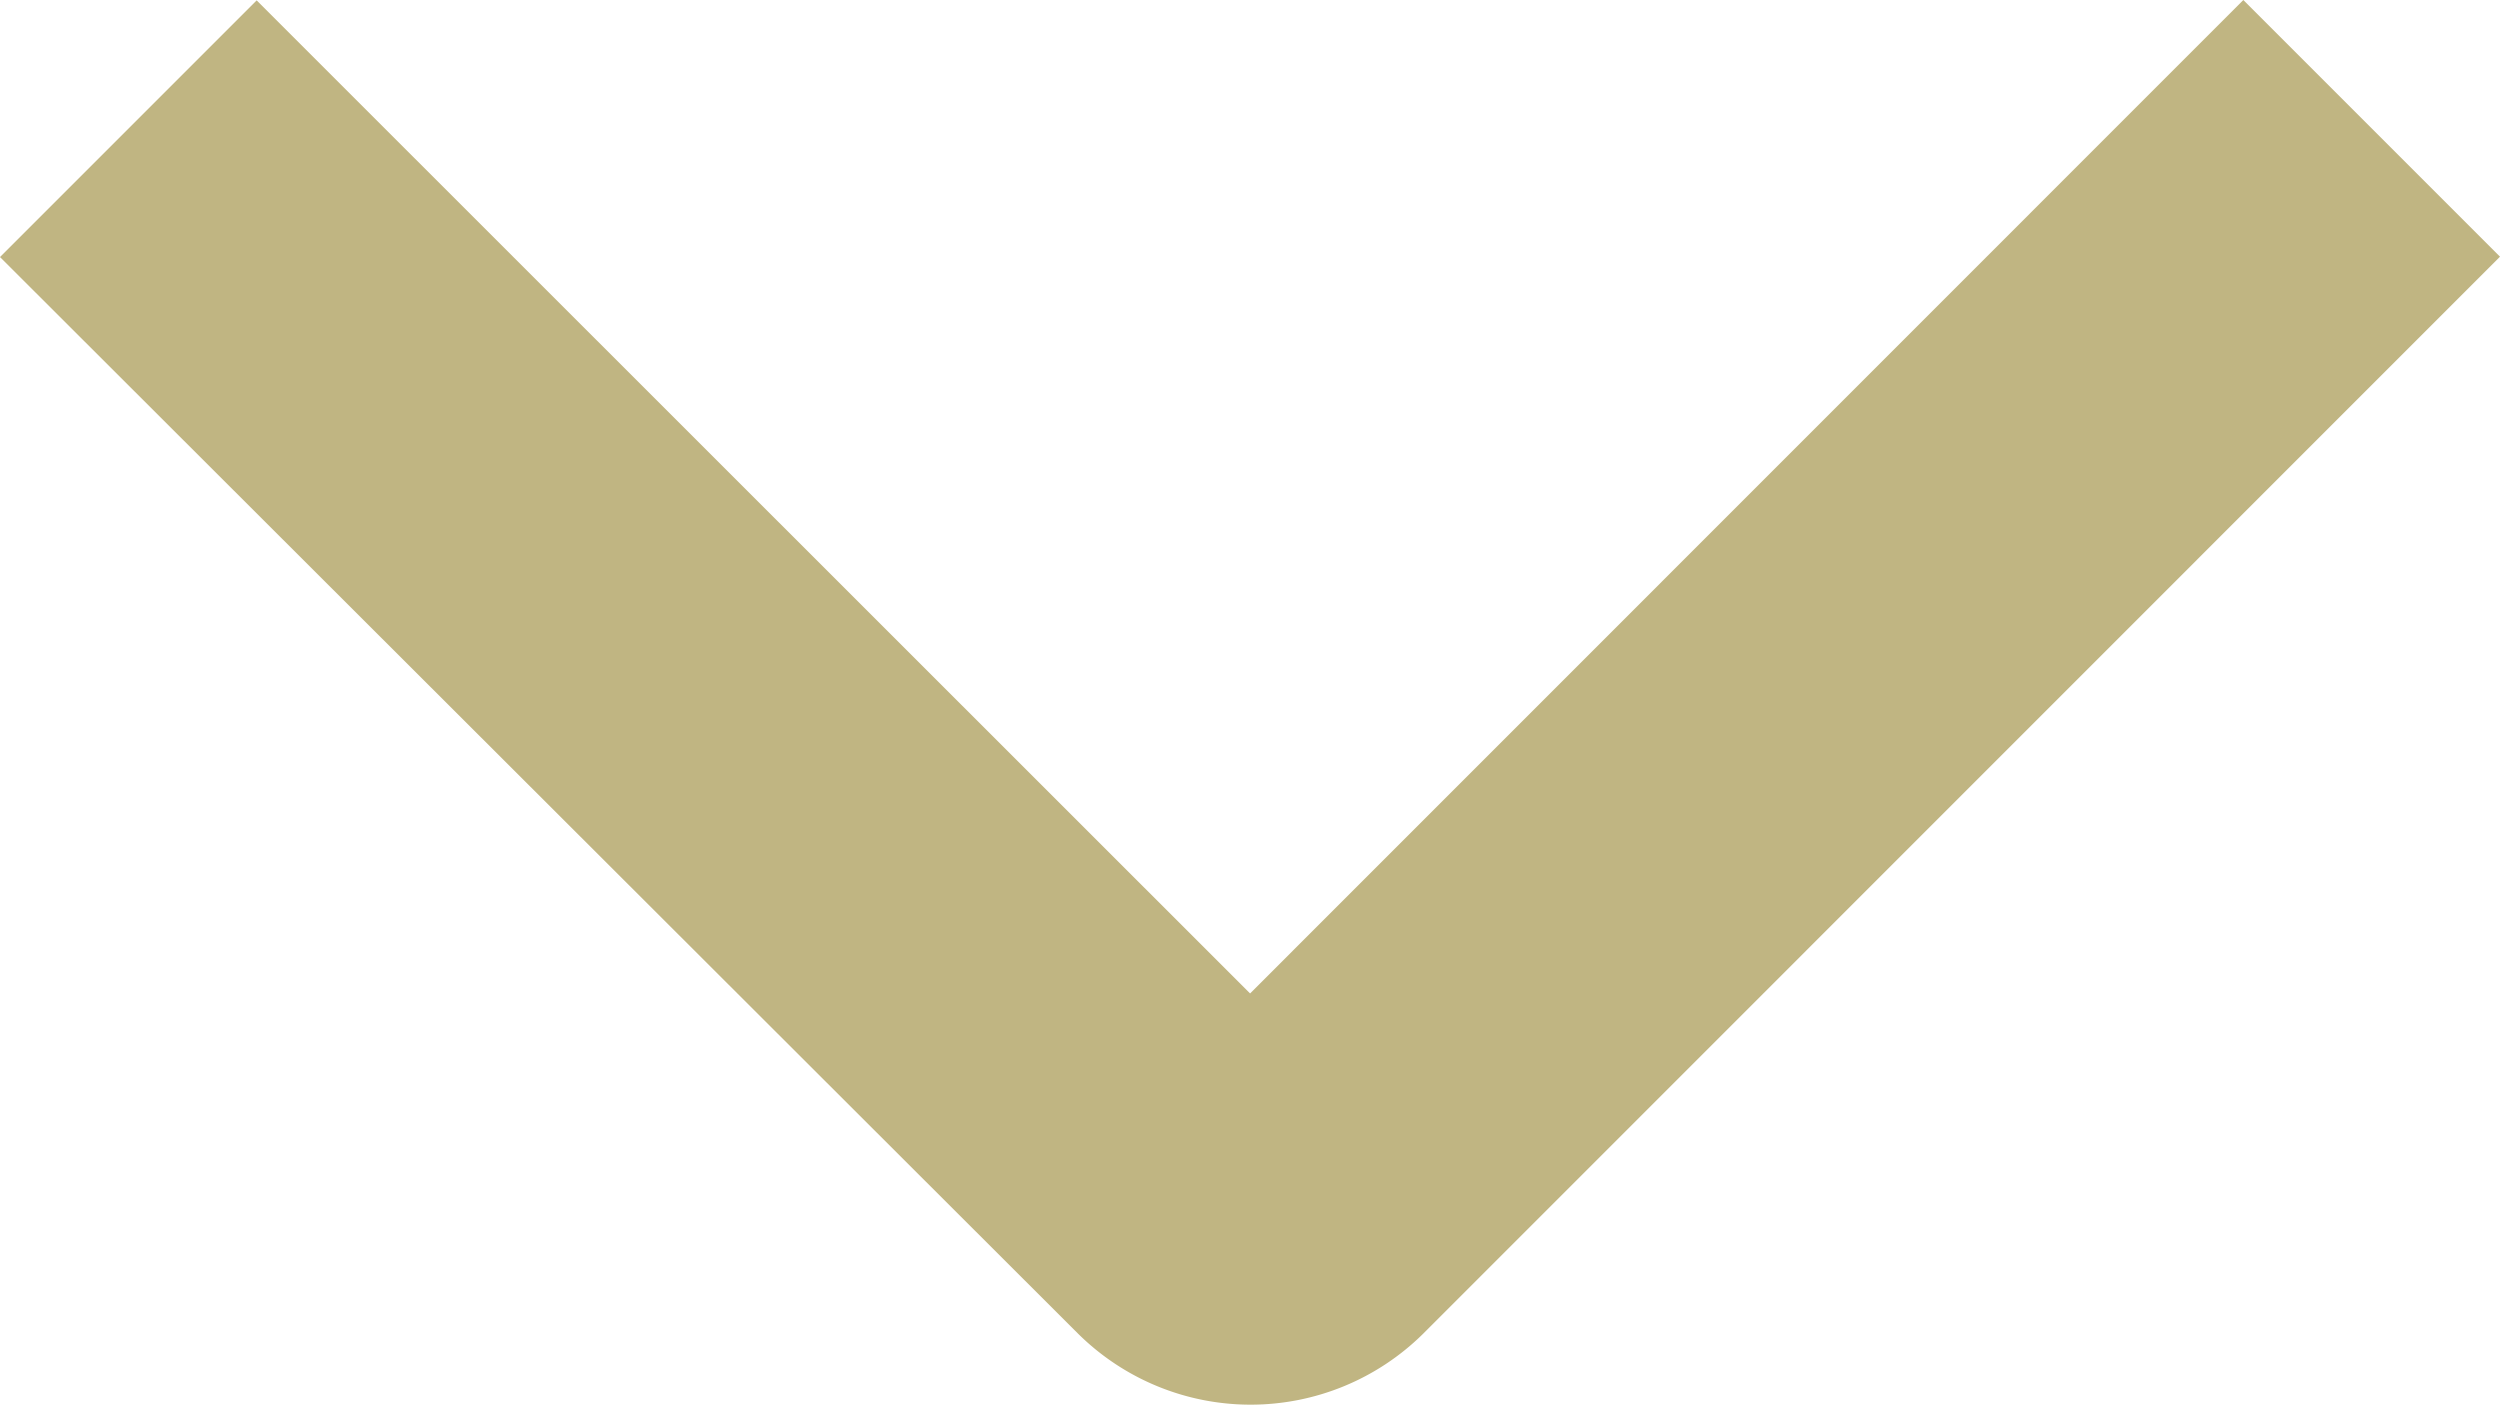 <svg id="dropdown" xmlns="http://www.w3.org/2000/svg" width="4.859mm" height="2.73mm" viewBox="0 0 13.773 7.738"><defs><style>.cls-1{fill:#c0b582;}</style></defs><path id="Pfad_32" data-name="Pfad 32" class="cls-1" d="M0,1.416,1.414.002,6.887,5.473,12.359,0l1.414,1.414L7.84,7.348a1.351,1.351,0,0,1-1.9,0Z"/></svg>